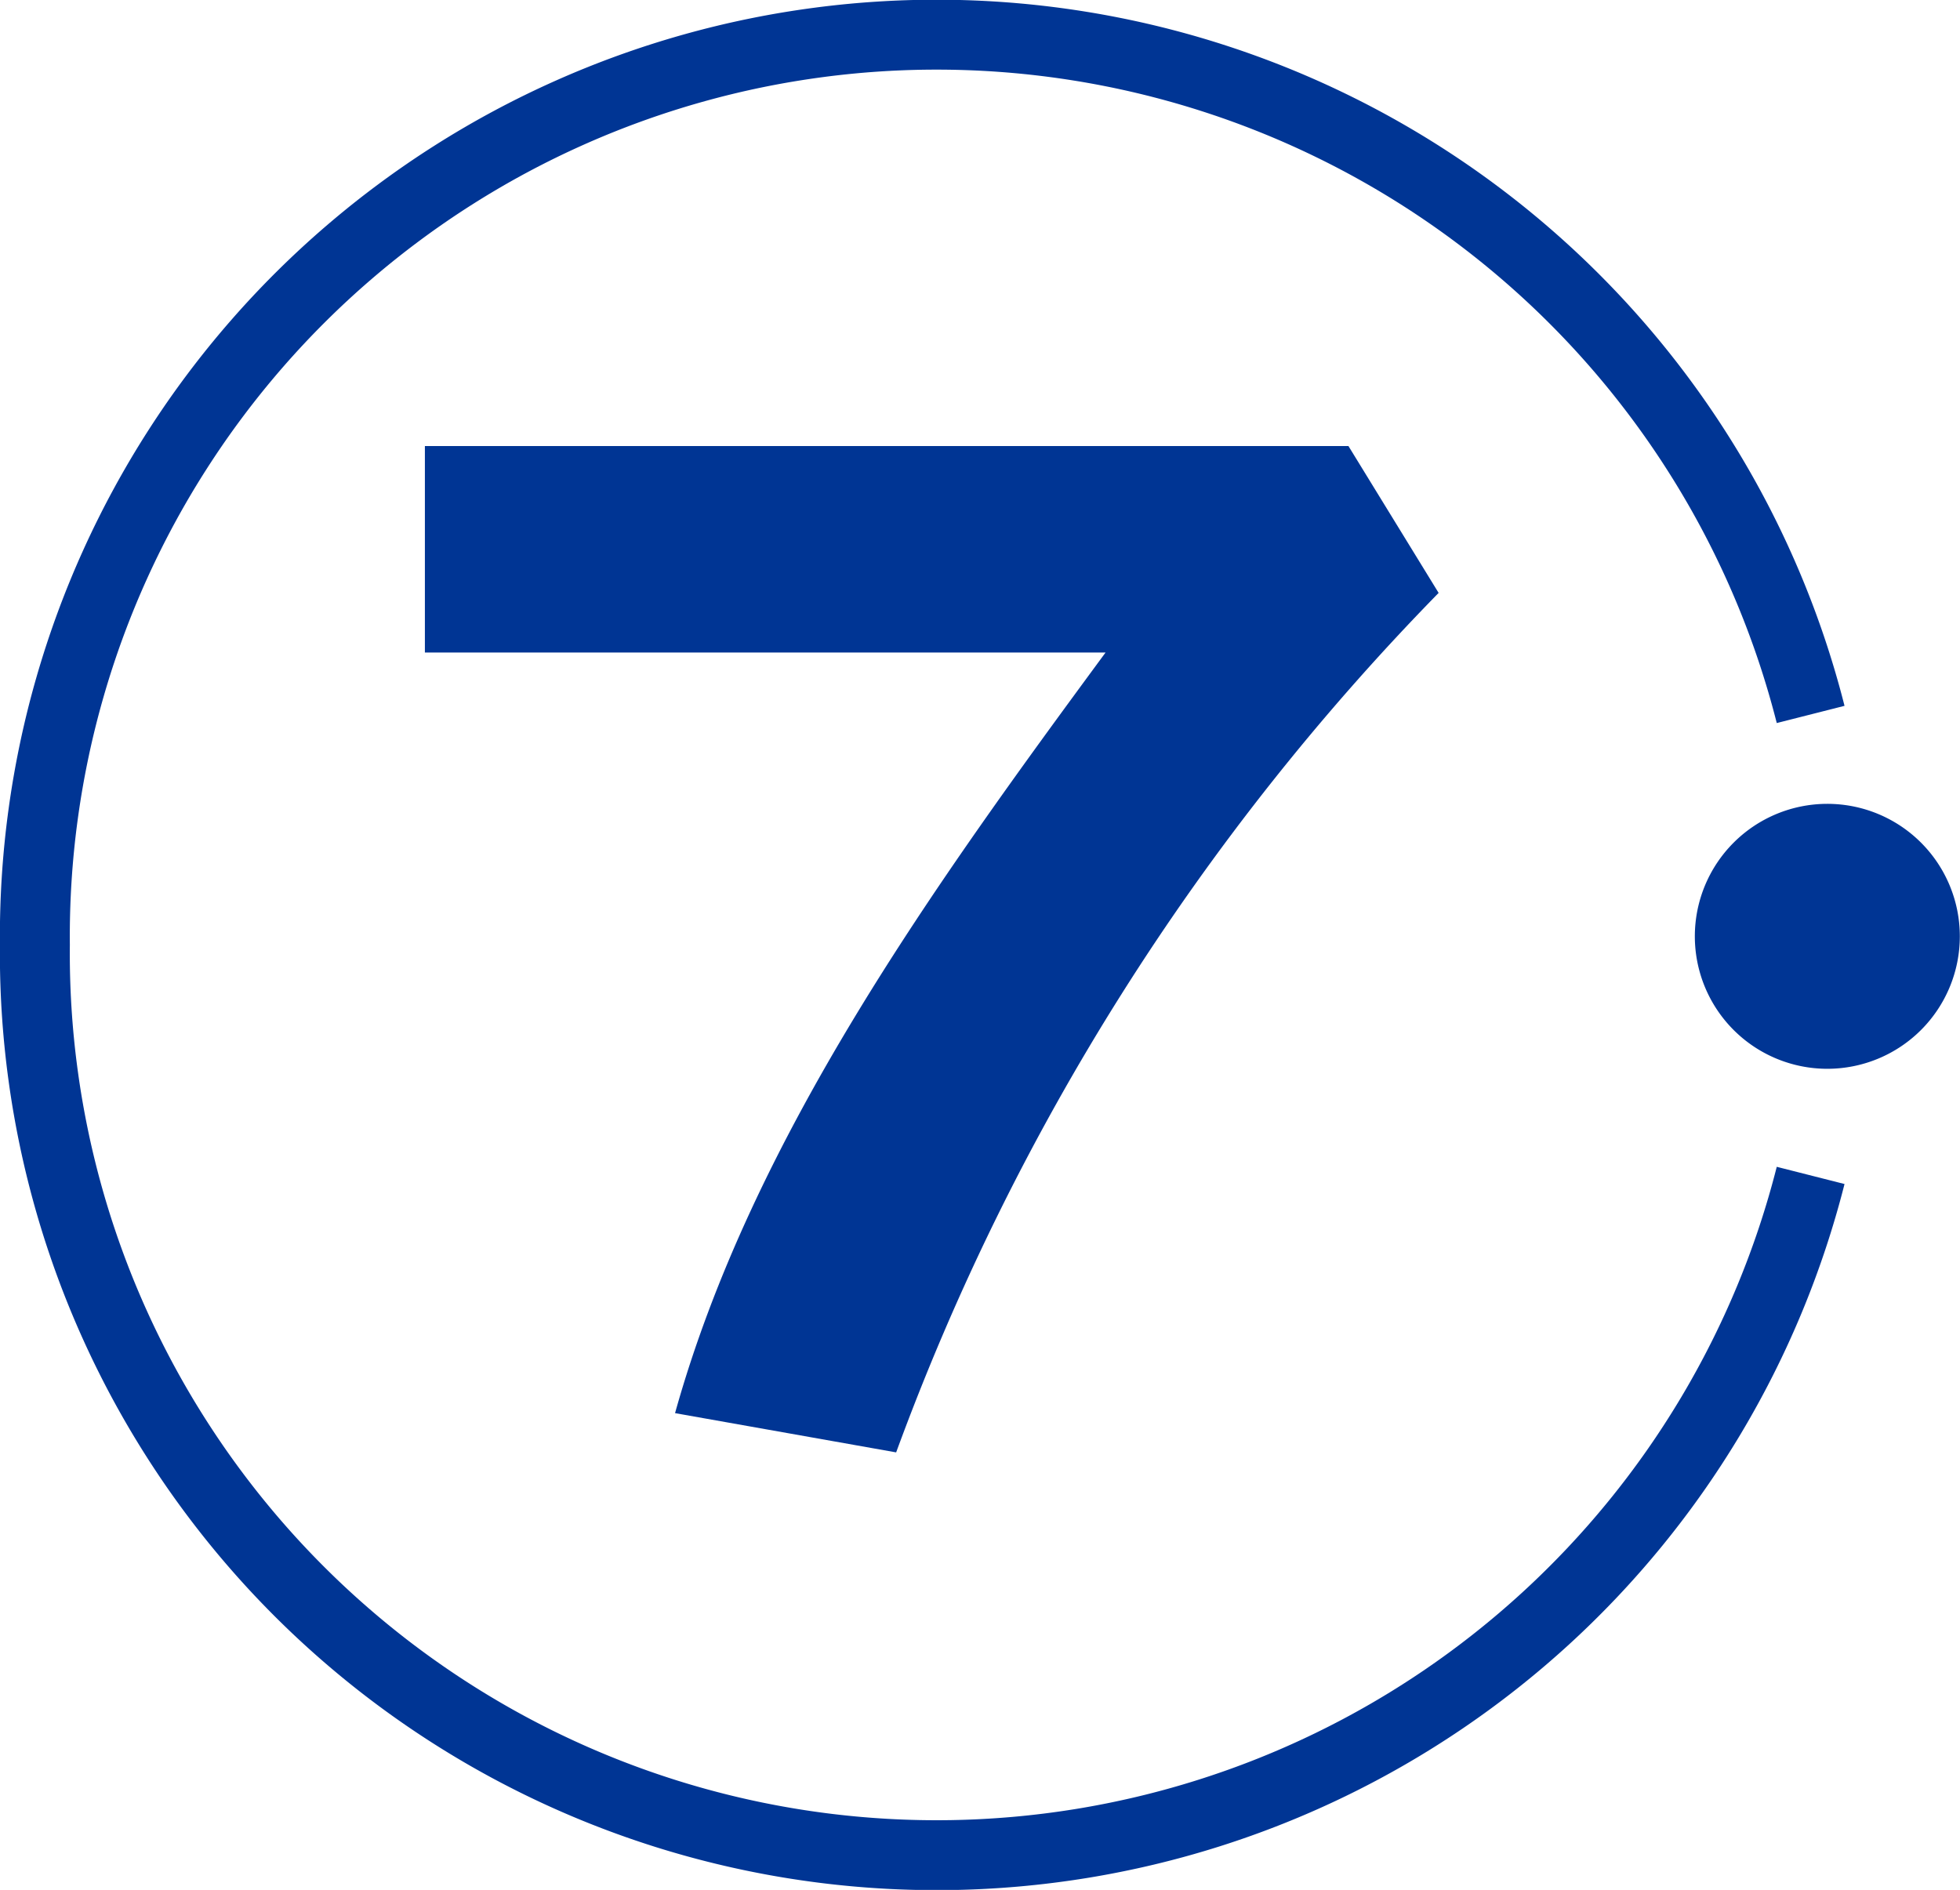<?xml version="1.0" encoding="UTF-8"?> <svg xmlns="http://www.w3.org/2000/svg" width="44.04" height="42.47" viewBox="0 0 44.04 42.47"><g id="Group_1398" data-name="Group 1398" transform="translate(-533.177 -1941.874)"><path id="Path_3126" data-name="Path 3126" d="M30.215,11.1A54.318,54.318,0,0,0,18.026,30.414l-4.968-.882c1.732-6.209,5.851-11.9,9.673-17.092H7.437V7.8H28.189Z" transform="translate(535.287 1944.098)" fill="#003594"></path><path id="Path_3127" data-name="Path 3127" d="M40.684,16.056a20.262,20.262,0,0,0-39.9,5.179,20.262,20.262,0,0,0,39.9,5.18" transform="translate(533.177 1941.873)" fill="none" stroke="#003594" stroke-miterlimit="10" stroke-width="1.571"></path><path id="Path_3128" data-name="Path 3128" d="M32.082,19.858A2.977,2.977,0,1,0,29.1,16.881a2.977,2.977,0,0,0,2.977,2.977" transform="translate(542.159 1946.034)" fill="#003594"></path></g></svg> 